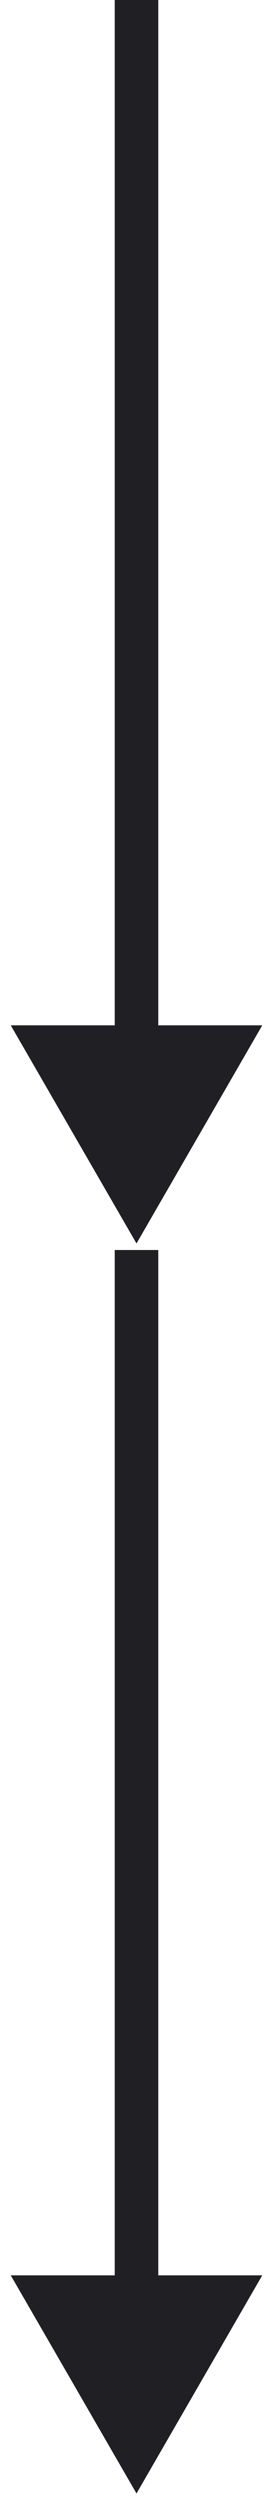 <svg width="14" height="128" viewBox="0 0 14 128" fill="none" xmlns="http://www.w3.org/2000/svg">
<path d="M7 127.666L13.449 116.497L0.551 116.497L7 127.666ZM7 64L5.883 64L5.883 117.614L7 117.614L8.117 117.614L8.117 64L7 64Z" fill="#202024"/>
<path d="M7 63.666L13.449 52.497L0.551 52.497L7 63.666ZM7 0L5.883 -9.66707e-08L5.883 53.614L7 53.614L8.117 53.614L8.117 9.66709e-08L7 0Z" fill="#202024"/>
</svg>
